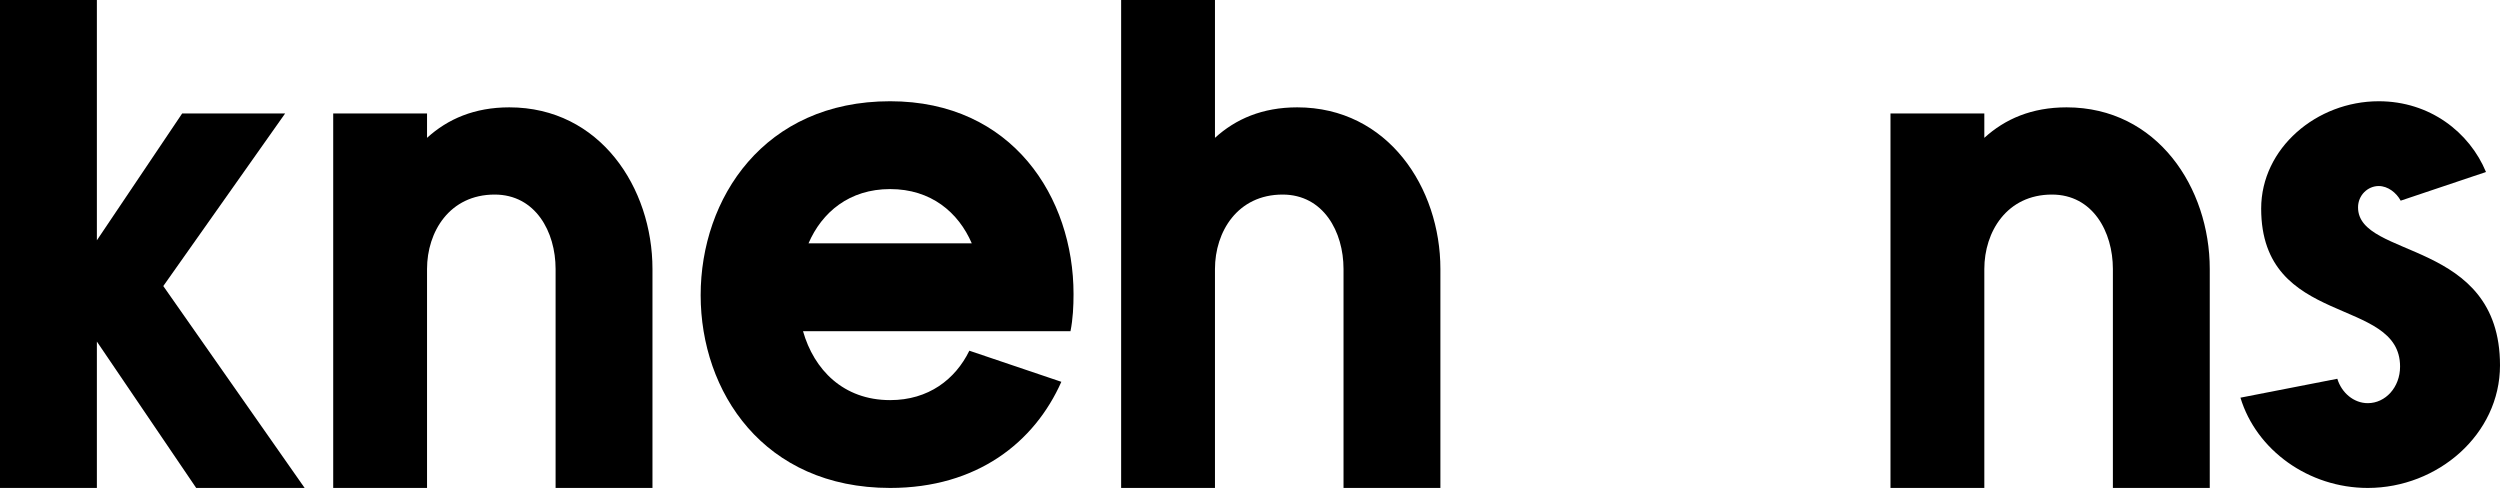 <?xml version="1.0" encoding="UTF-8"?>
<svg xmlns="http://www.w3.org/2000/svg" width="1327" height="259" viewBox="0 0 1327 259" fill="none">
  <path d="M0 0H51.421V127.557L96.698 60.217H151.354L86.673 151.839L161.703 259H104.136L51.421 181.3V259H0V0Z" fill="black"></path>
  <path d="M176.867 60.217H226.671V73.167C237.667 63.131 251.897 56.98 270.331 56.98C318.518 56.98 346.331 99.715 346.331 142.774V259H294.91V142.774C294.91 123.025 284.237 103.276 262.569 103.276C238.637 103.276 226.671 123.025 226.671 142.774V259H176.867V60.217Z" fill="black"></path>
  <path d="M563.364 202.667C549.134 234.719 518.734 259 472.487 259C405.219 259 371.908 207.847 371.908 156.695C371.908 105.219 405.542 53.742 472.487 53.742C537.491 53.742 569.832 104.895 569.832 156.047C569.832 162.522 569.509 169.321 568.215 175.796H426.24C432.061 196.192 447.585 212.38 472.487 212.38C492.862 212.38 507.091 201.372 514.53 186.156L563.364 202.667ZM429.151 129.176H515.823C508.708 112.665 494.155 100.362 472.487 100.362C450.819 100.362 436.266 112.665 429.151 129.176Z" fill="black"></path>
  <path d="M595.1 0H644.905V73.168C655.9 63.131 670.13 56.98 688.564 56.98C736.752 56.98 764.564 99.715 764.564 142.774V259H713.143V142.774C713.143 123.025 702.471 103.276 680.803 103.276C656.871 103.276 644.905 123.025 644.905 142.774V259H595.1V0Z" fill="black"></path>
  <path d="M1003.47 60.218H1053.28V73.168C1064.27 63.131 1078.5 56.98 1096.94 56.98C1145.12 56.98 1172.94 99.715 1172.94 142.774V259H1121.52V142.774C1121.52 123.025 1110.84 103.276 1089.18 103.276C1065.24 103.276 1053.28 123.025 1053.28 142.774V259H1003.47V60.218Z" fill="black"></path>
  <path d="M1262.64 98.744C1256.82 98.744 1251.65 103.6 1251.65 110.075C1251.65 137.594 1327 126.586 1327 193.926C1327 230.51 1294.01 259 1256.82 259C1225.45 259 1197.64 238.928 1189.23 211.085L1240.65 201.049C1242.91 208.495 1249.38 213.999 1256.82 213.999C1266.2 213.999 1273.96 205.581 1273.96 194.574C1273.96 157.019 1200.23 174.178 1200.23 110.723C1200.23 78.671 1229.65 53.743 1262.64 53.743C1289.81 53.743 1310.83 70.254 1319.56 91.298L1274.28 106.514C1272.02 102.305 1267.49 98.744 1262.64 98.744Z" fill="black"></path>
</svg>
